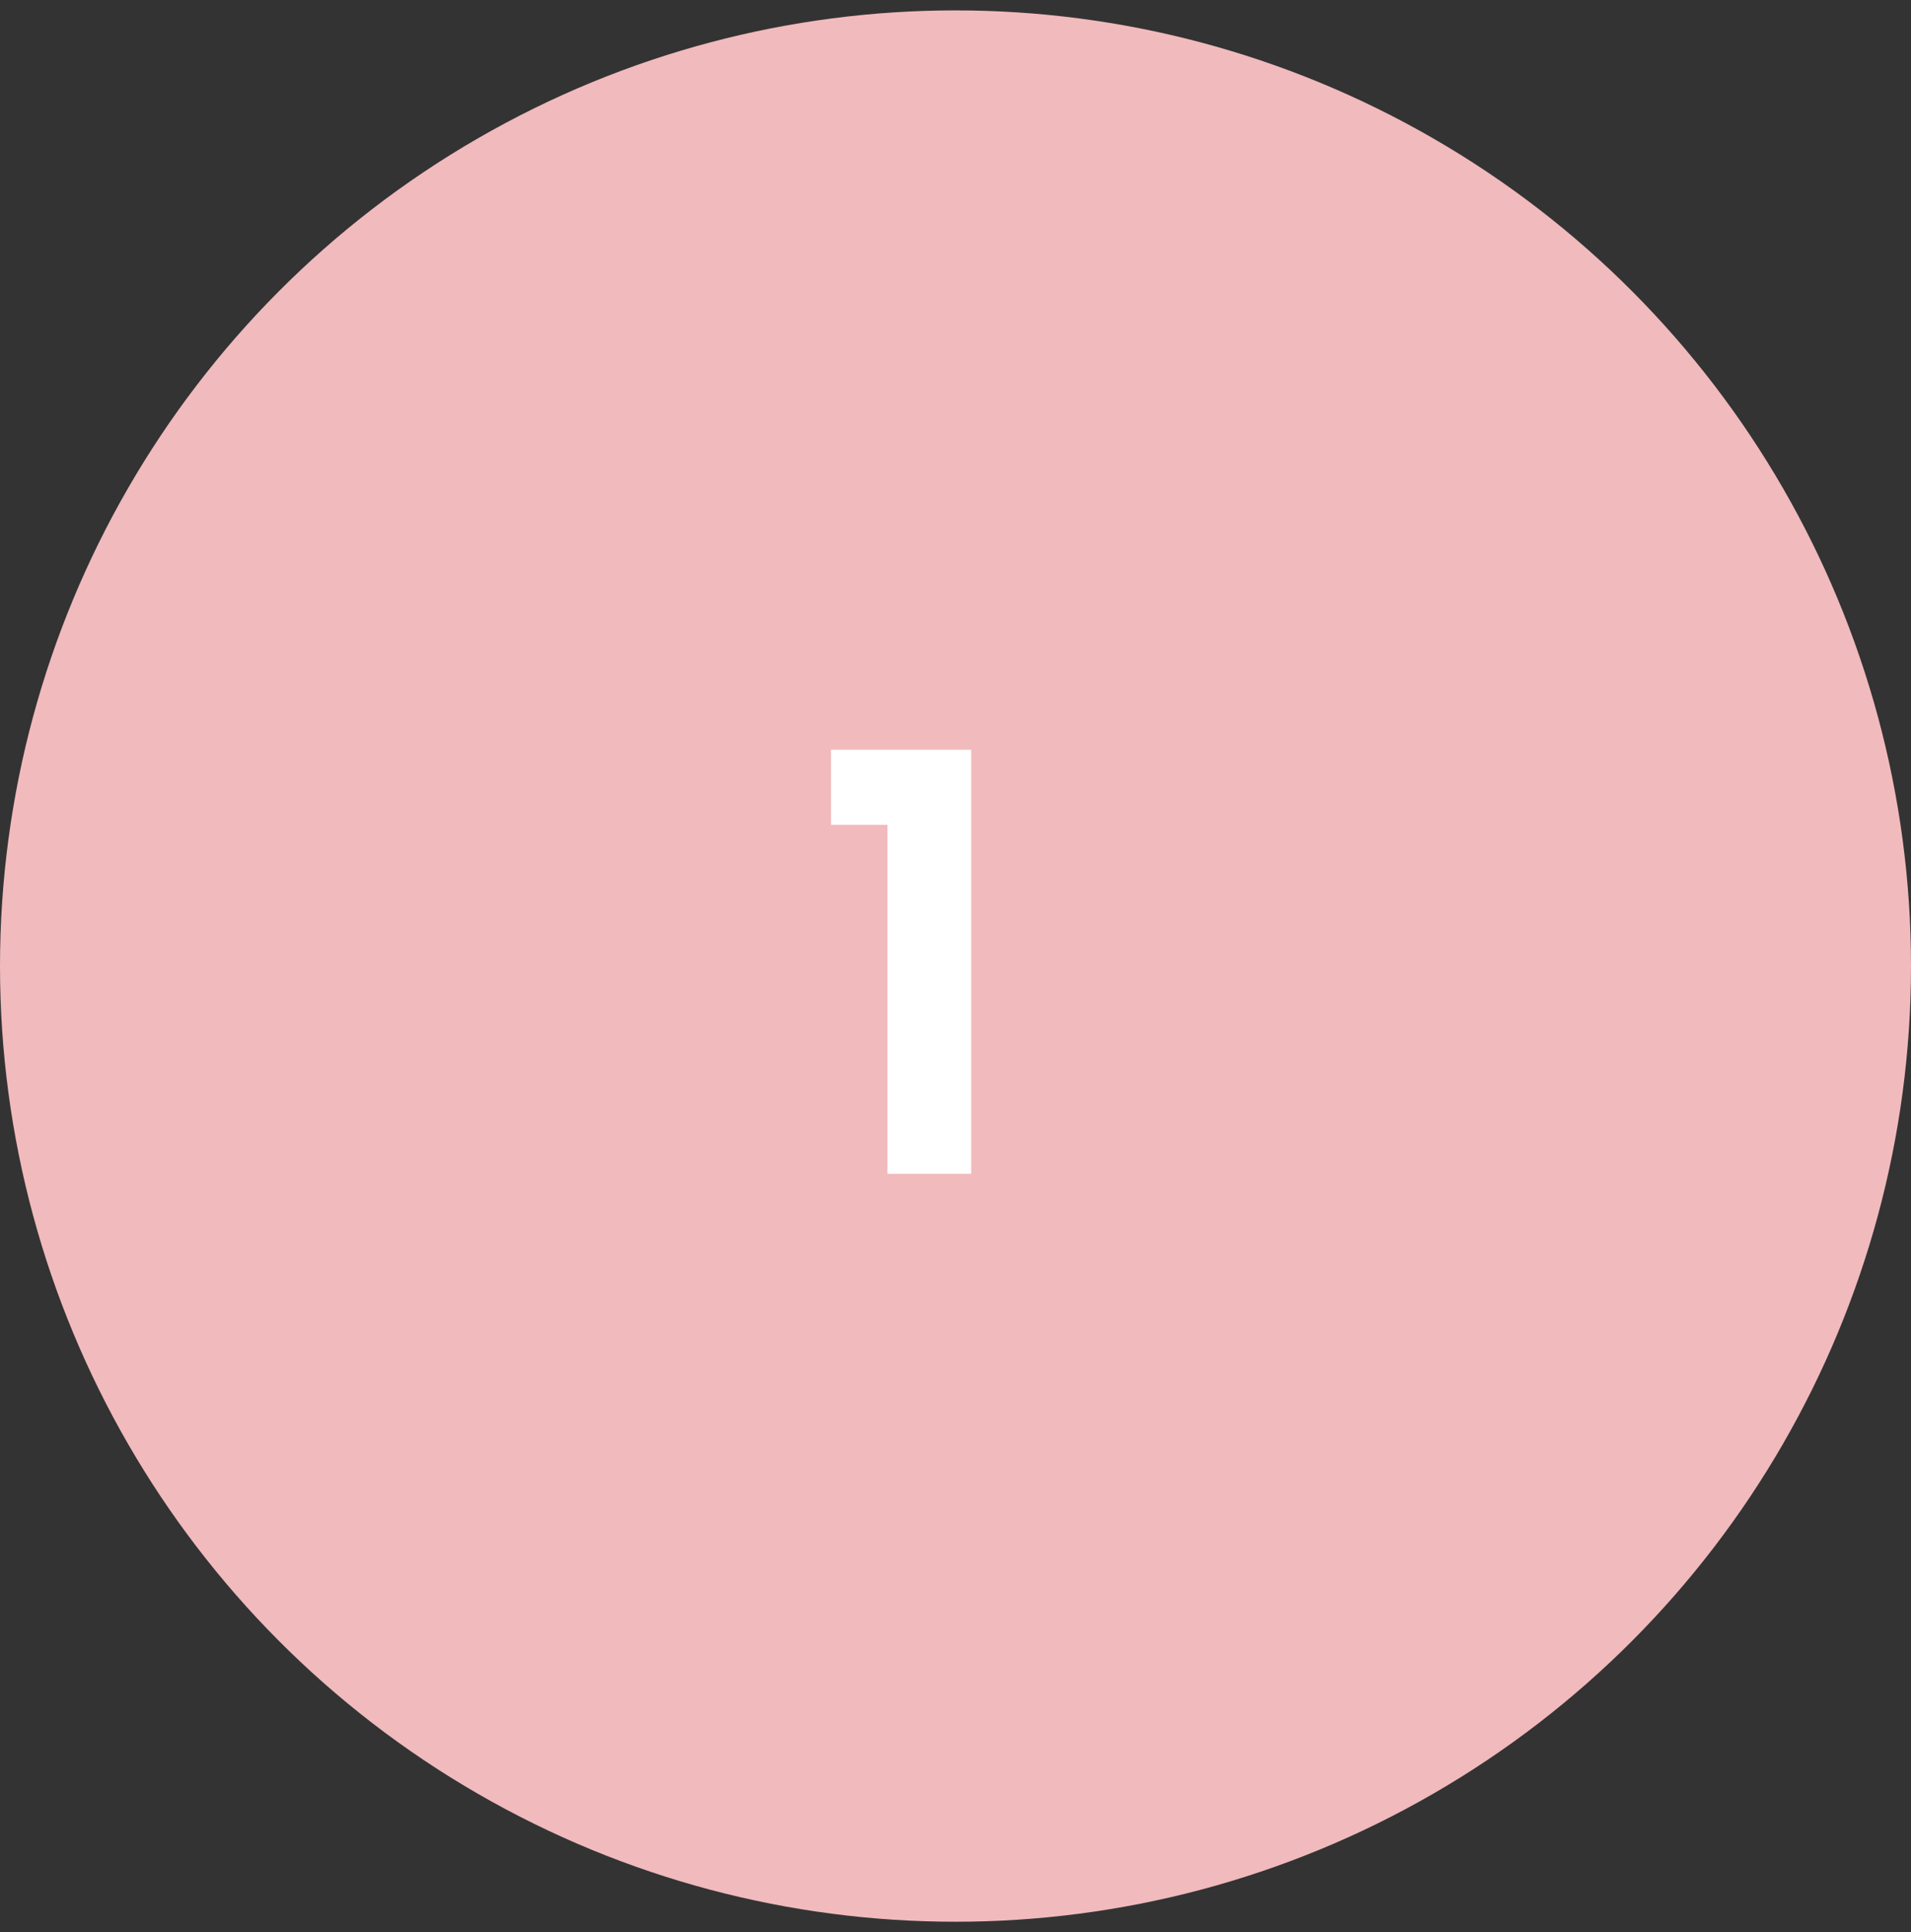 <svg width="92" height="93" viewBox="0 0 92 93" fill="none" xmlns="http://www.w3.org/2000/svg">
<rect x="0" y="0" width="92" height="93" fill="#333333" stroke="none"/>
<circle cx="46" cy="46.5" r="46" fill="#F1BABD"/>
<path d="M40.008 39.7V36.088H46.756V56.5H42.724V39.7H40.008Z" fill="white"/>
</svg>
